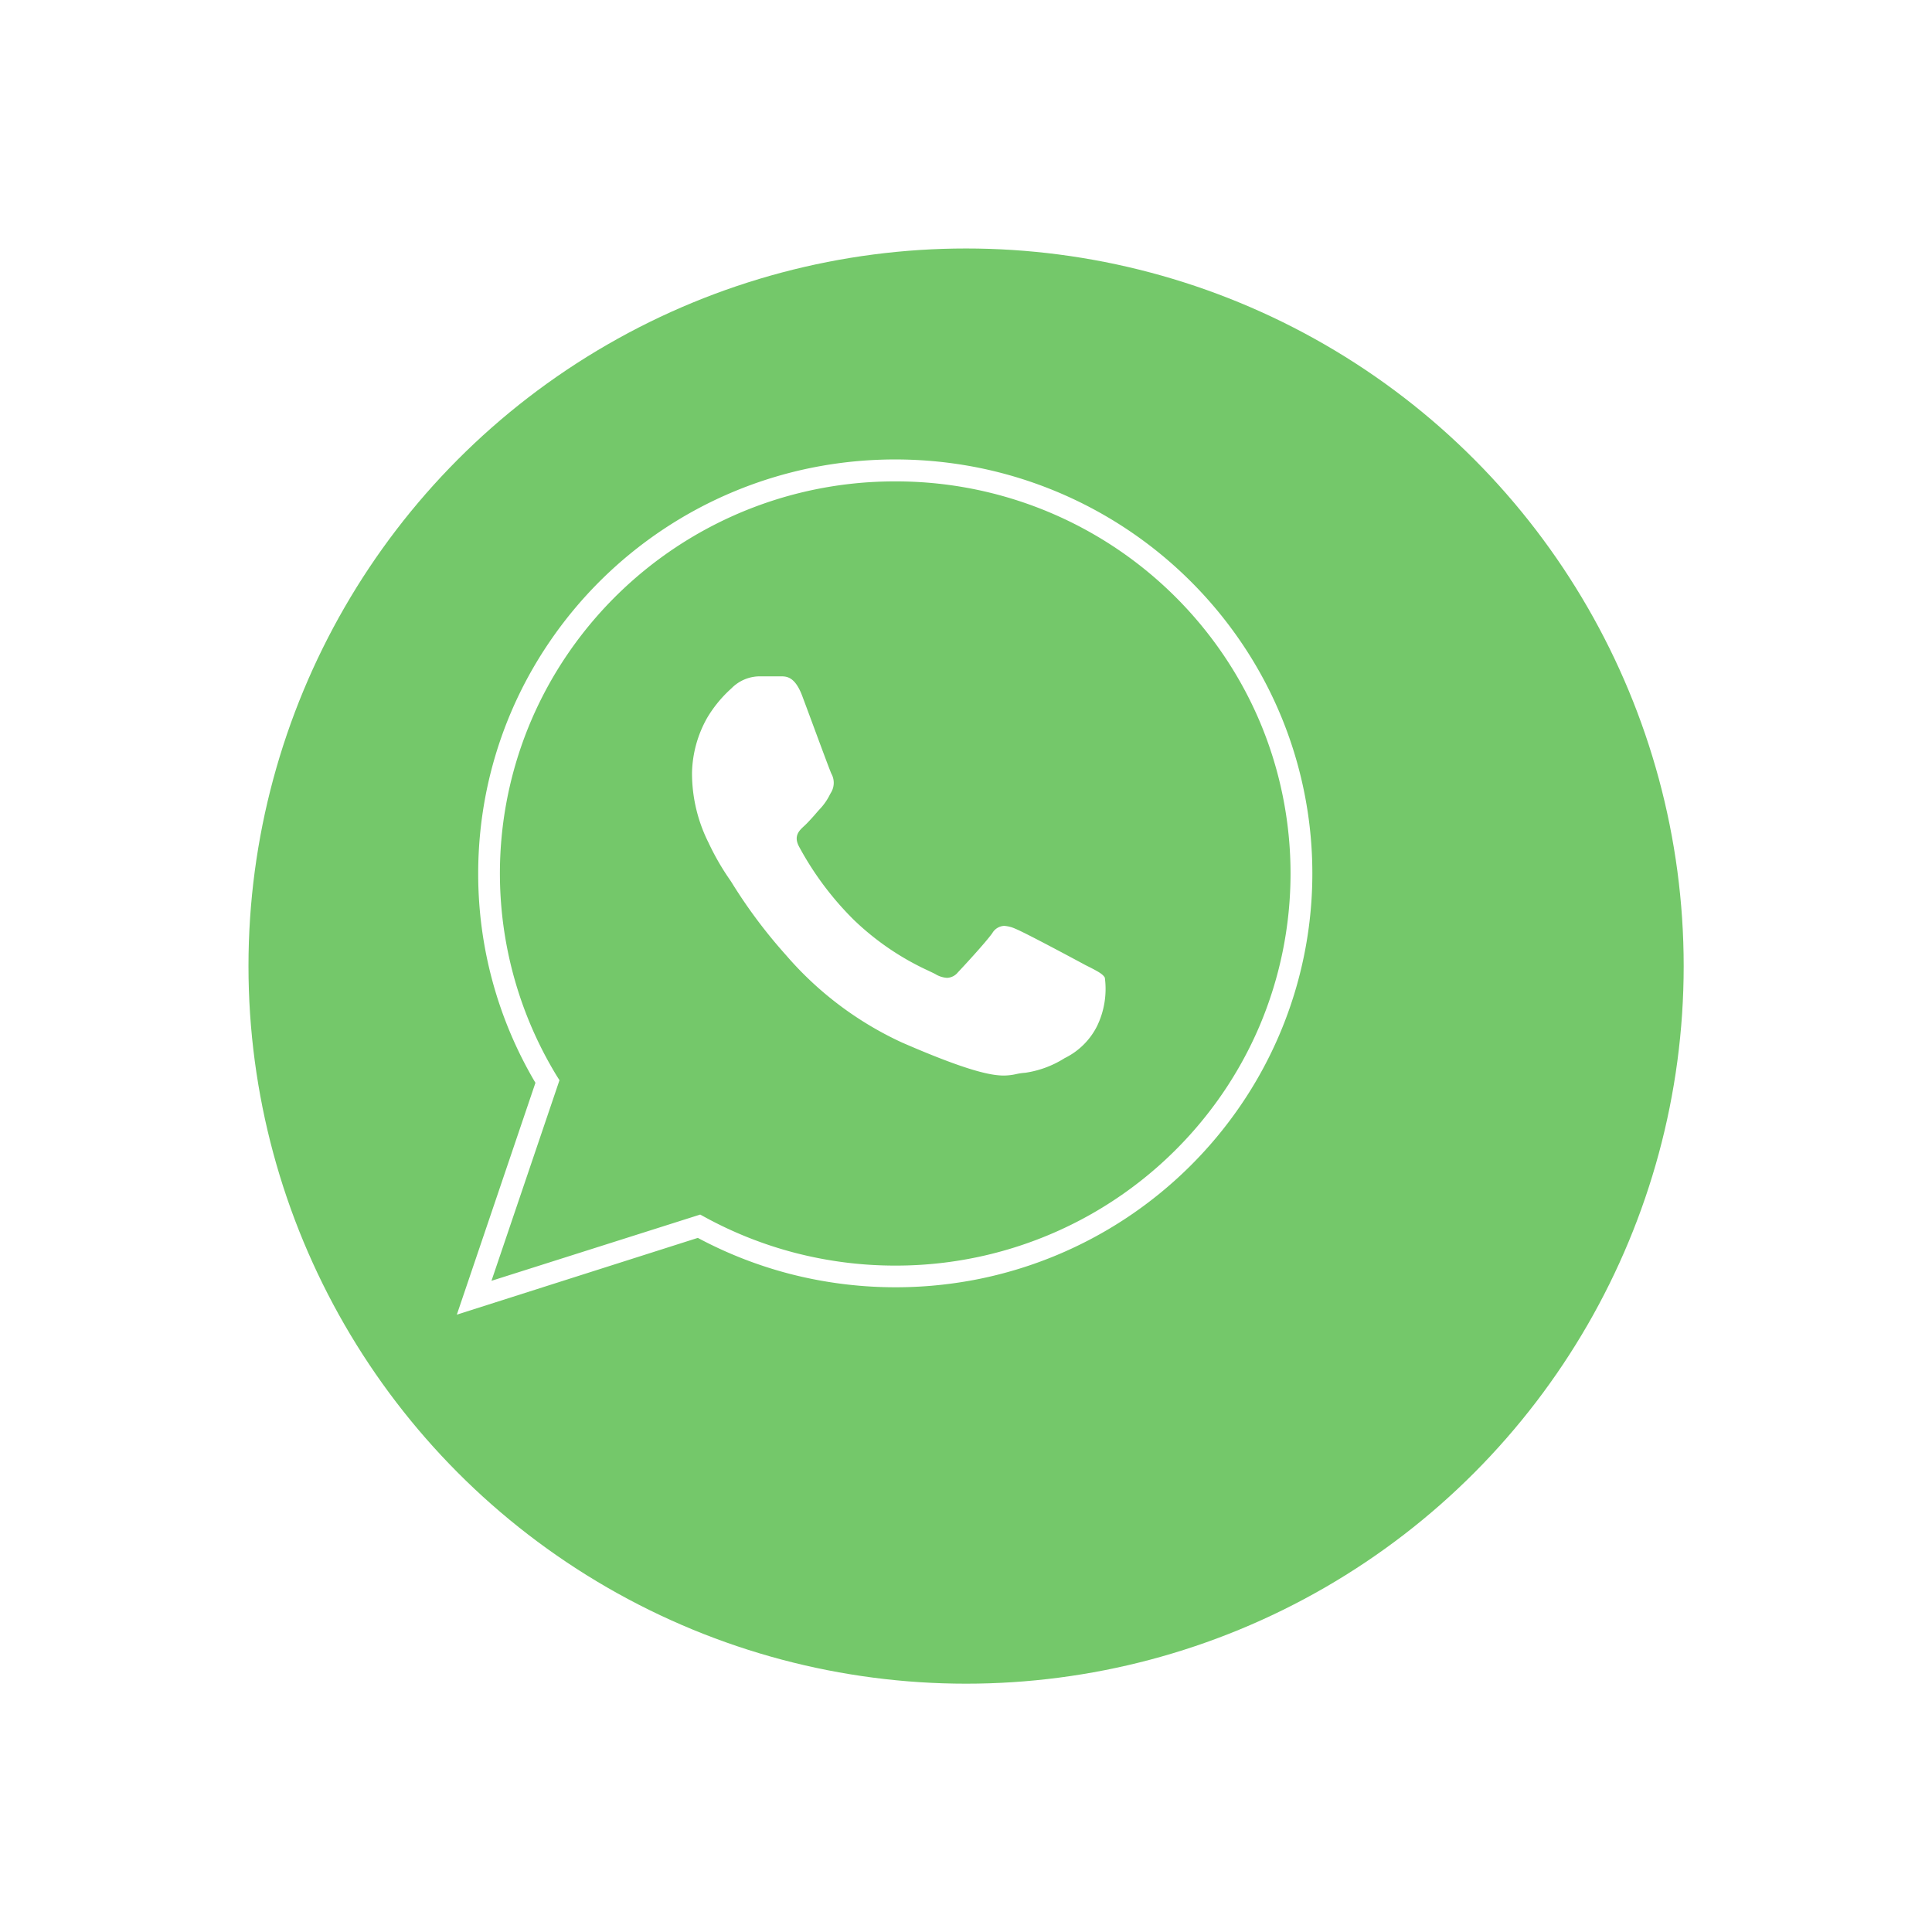 <svg xmlns="http://www.w3.org/2000/svg" xmlns:xlink="http://www.w3.org/1999/xlink" width="70" height="70" viewBox="0 0 70 70">
  <defs>
    <filter id="Elipse_1" x="0" y="0" width="70" height="70" filterUnits="userSpaceOnUse">
      <feOffset dx="3" dy="3" input="SourceAlpha"/>
      <feGaussianBlur stdDeviation="3" result="blur"/>
      <feFlood flood-opacity="0.161"/>
      <feComposite operator="in" in2="blur"/>
      <feComposite in="SourceGraphic"/>
    </filter>
  </defs>
  <g id="Logo" transform="translate(-304.717 -571.717)">
    <g transform="matrix(1, 0, 0, 1, 304.72, 571.72)" filter="url(#Elipse_1)">
      <circle id="Elipse_1-2" data-name="Elipse 1" cx="26" cy="26" r="26" transform="translate(6 6)" fill="#74c86a"/>
    </g>
    <g id="Grupo_1" data-name="Grupo 1" transform="translate(321.269 588.368)">
      <path id="Unión_2" data-name="Unión 2" d="M2.656,22.139A14.448,14.448,0,0,1,.544,14.6,14.715,14.715,0,1,1,15.258,29.2a14.744,14.744,0,0,1-7.112-1.816L0,29.972Z" transform="translate(0.625 0.395)" fill="#74c86a"/>
      <path id="Unión_2_-_Contorno" data-name="Unión 2 - Contorno" d="M-3.164,28.981l2.848-8.4A14.842,14.842,0,0,1-2.39,13a15,15,0,0,1,.307-3.022A14.856,14.856,0,0,1,.192,4.61,15.114,15.114,0,0,1,9.675-1.7a15.367,15.367,0,0,1,6.088,0A15.128,15.128,0,0,1,25.247,4.61a14.89,14.89,0,0,1,0,16.771,15.114,15.114,0,0,1-9.484,6.306A15.338,15.338,0,0,1,8.887,27.5a15.12,15.12,0,0,1-3.32-1.3ZM12.719-1.209A14.339,14.339,0,0,0,.845,5.055,14.171,14.171,0,0,0-.475,7.467,14.1,14.1,0,0,0,.455,20.329l.1.158-2.464,7.268,7.563-2.4.148.081a14.33,14.33,0,0,0,3.288,1.306,14.465,14.465,0,0,0,3.633.462,14.339,14.339,0,0,0,11.875-6.265,14.171,14.171,0,0,0,1.32-2.413,14.149,14.149,0,0,0,0-11.056,14.171,14.171,0,0,0-1.32-2.413A14.334,14.334,0,0,0,12.719-1.209Z" transform="translate(3.164 2)" fill="#fff"/>
      <path id="Sustracción_2" data-name="Sustracción 2" d="M11.3,14.469h0c-.439,0-1.258-.136-3.7-1.2A12.385,12.385,0,0,1,3.4,10.1,18.487,18.487,0,0,1,1.467,7.523c-.038-.06-.062-.1-.076-.119v0A9.125,9.125,0,0,1,.6,6.036,5.61,5.61,0,0,1,0,3.494a4.222,4.222,0,0,1,.55-1.987,4.544,4.544,0,0,1,.806-1L1.435.434A1.444,1.444,0,0,1,2.454.005H2.5c.155,0,.277,0,.393,0,.1,0,.183,0,.268,0h.05c.219,0,.519.009.783.711.094.251.232.622.377,1.014.29.782.618,1.669.677,1.8a.683.683,0,0,1,.007.654L5,4.28a2.142,2.142,0,0,1-.344.507c-.067.072-.137.15-.2.226-.132.148-.268.3-.384.407-.189.172-.4.367-.194.754A11.233,11.233,0,0,0,5.866,8.832a9.772,9.772,0,0,0,2.707,1.842c.1.049.183.087.243.119a.908.908,0,0,0,.424.136.528.528,0,0,0,.394-.2c.24-.254.983-1.058,1.244-1.416a.526.526,0,0,1,.434-.267,1.187,1.187,0,0,1,.418.111c.352.142,2.247,1.159,2.521,1.308l.2.1c.262.138.435.229.506.357a3.089,3.089,0,0,1-.286,1.764A2.583,2.583,0,0,1,13.5,13.839a3.65,3.65,0,0,1-1.43.53,2.087,2.087,0,0,0-.318.046A2.1,2.1,0,0,1,11.3,14.469Z" transform="translate(8.521 7.849)" fill="#fff"/>
    </g>
  </g>
</svg>
